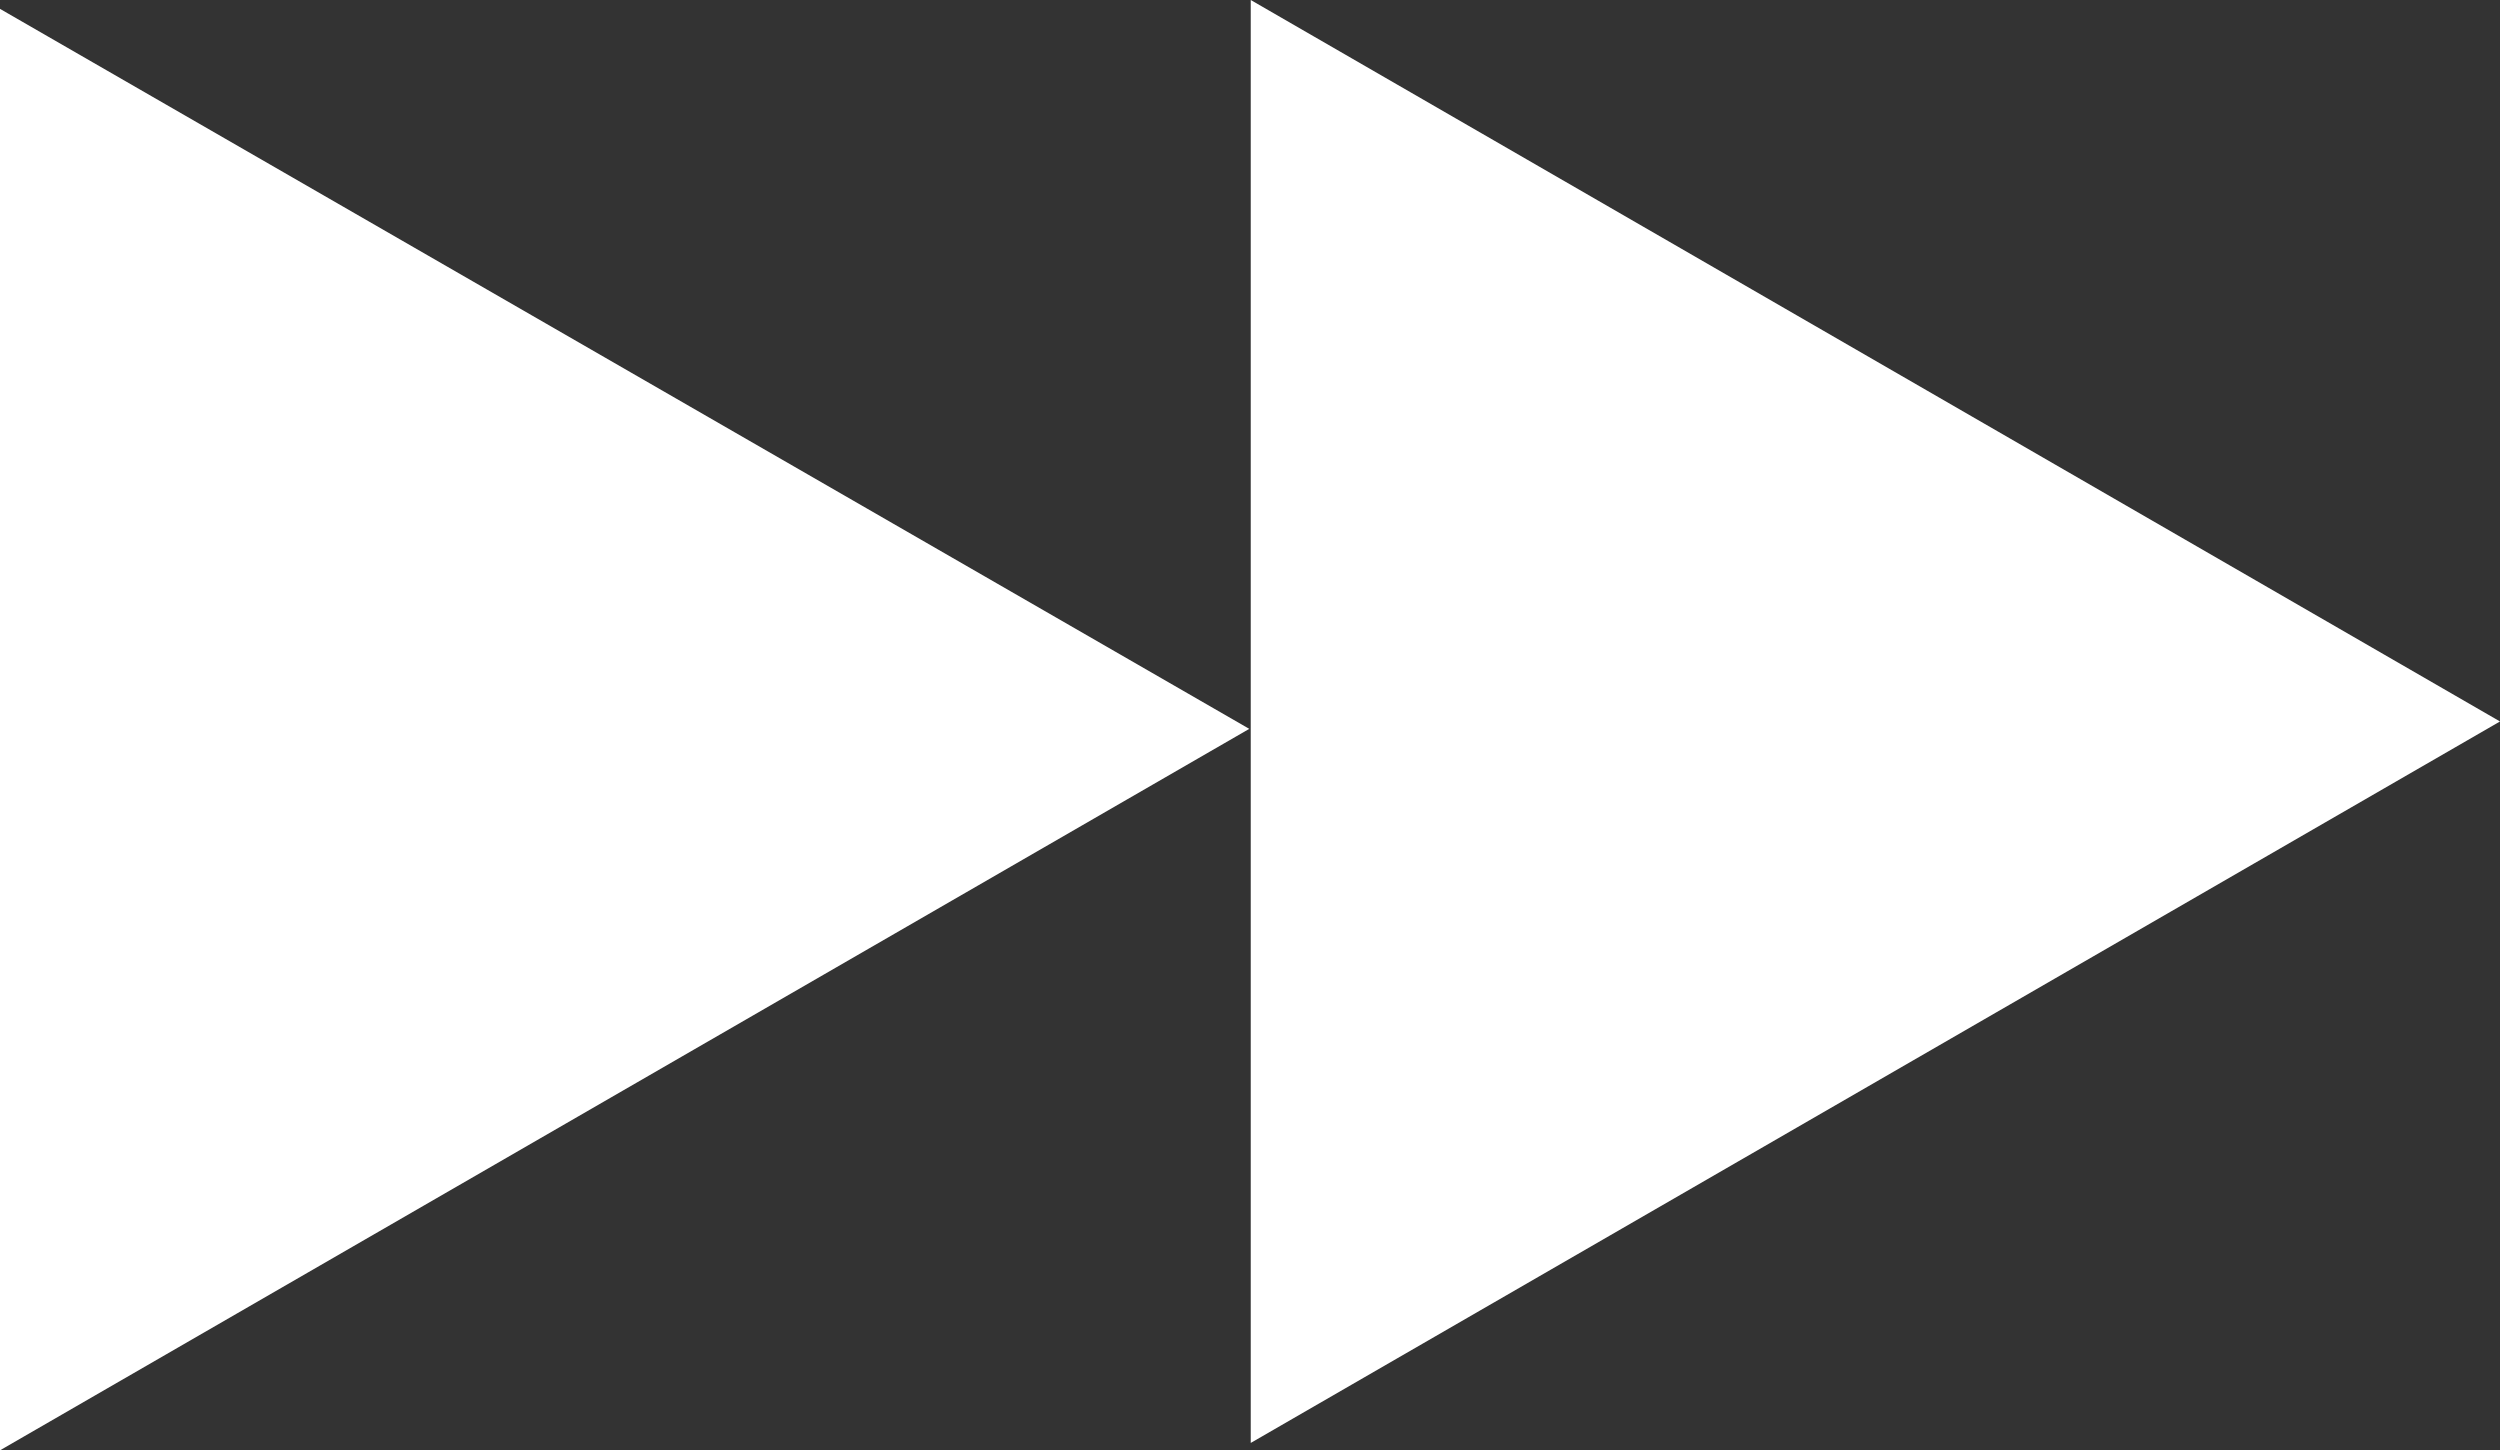 ﻿<?xml version="1.0" encoding="utf-8"?><svg id="_圖層_1" viewBox="0 0 16.91 9.81" xmlns="http://www.w3.org/2000/svg">
  <rect x="0" y="0" width="16.91" height="9.81" fill="#333333" stroke="none"/>
  <defs>
    <style>
      .cls-1 {
        fill: #fff;
      }
    </style>
  </defs>
  <polygon class="cls-1" points="0 .06 0 9.81 8.45 4.93 0 .06" />
  <polygon class="cls-1" points="8.46 0 8.46 9.76 16.91 4.88 8.46 0" />
</svg>